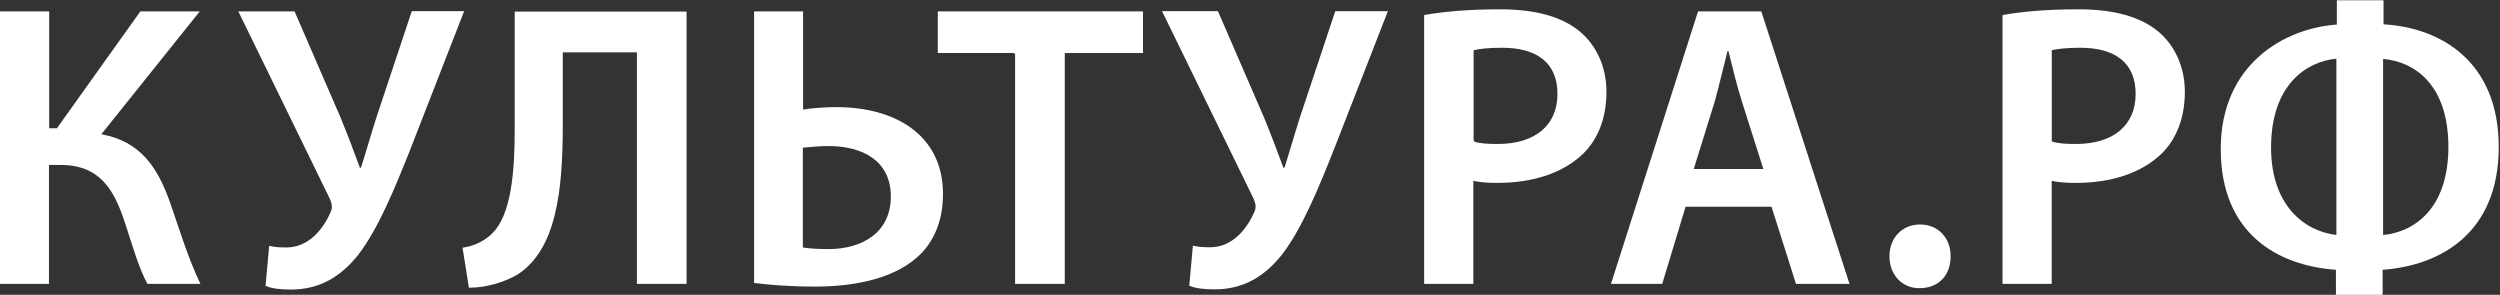 <?xml version="1.0" encoding="UTF-8"?> <svg xmlns="http://www.w3.org/2000/svg" width="1679" height="198" viewBox="0 0 1679 198" fill="none"><rect x="0" y="0" width="1679" height="198" fill="#333333" stroke="none"/><path d="M32.469 8.216V86.72H38.511L38.681 86.482L94.558 8.216H132.978L67.625 89.784L67.032 90.523L67.965 90.696C81.099 93.123 90.39 98.638 97.439 106.388C104.061 113.666 108.728 122.941 112.727 133.554L113.518 135.694C120.097 154.603 125.536 172.869 133.706 190.089H99.311C93.284 178.459 89.478 164.629 85.155 151.544L84.275 148.915C80.62 137.751 76.322 128.063 69.603 121.169C62.858 114.247 53.719 110.189 40.498 110.188H32.307V190.089H0.567V8.216H32.469Z" fill="white" stroke="white" stroke-width="1.134"></path><path d="M310.897 8.048L275.26 99.534C264.745 126.138 253.36 153.691 240.17 170.732C228.377 185.596 214.21 193.887 195.397 193.887C187.619 193.887 182.876 193.165 178.938 191.632L181.28 165.819C184.241 166.491 187.655 166.755 192.352 166.755C208.098 166.755 217.818 153.474 222.417 143.048L222.416 143.047C223.285 141.214 223.578 139.629 223.415 137.99C223.254 136.37 222.652 134.738 221.812 132.819L221.803 132.798L160.971 8.209H197.444L228.21 79.198V79.199C233.087 91.107 237.179 101.945 241.15 112.786L241.287 113.158H242.861L242.988 112.767C244.362 108.56 245.848 103.585 247.559 97.877C249.27 92.168 251.209 85.72 253.495 78.556L276.963 8.048H310.897Z" fill="white" stroke="white" stroke-width="1.134"></path><path d="M460.54 8.35V190.082H428.316V34.571H377.387V84.02C377.387 105.854 376.357 126.687 372.033 144.166C367.711 161.64 360.114 175.688 347.037 184.057C339.142 188.547 327.706 192.563 315.391 192.666L311.303 166.829C319.562 165.628 326.765 161.527 331.167 156.97C337.684 150.427 341.439 139.819 343.576 127.397C345.717 114.954 346.252 100.59 346.252 86.449V8.35H460.54Z" fill="white" stroke="white" stroke-width="1.134"></path><path d="M538.793 8.216V74.314L539.466 74.186C545.042 73.123 554.764 72.516 561.888 72.516C580.919 72.516 598.644 76.965 611.594 86.4C624.521 95.819 632.736 110.235 632.736 130.301C632.736 147.588 627.157 160.433 618.575 169.483C602.307 186.425 574.339 191.909 547.266 191.909C529.214 191.909 515.563 190.587 507.013 189.526V8.216H538.793ZM556.563 97.522C550.603 97.522 544.622 98.132 539.15 98.597L538.631 98.642V166.802H539.453C544.328 167.556 549.773 167.854 556.422 167.854C567.85 167.854 578.45 165.047 586.208 159.146C593.986 153.23 598.858 144.239 598.858 132C598.858 119.758 593.983 111.105 586.213 105.532C578.47 99.979 567.907 97.522 556.563 97.522Z" fill="white" stroke="white" stroke-width="1.134"></path><path d="M767.066 8.216V35.043H714.528V190.089H682.305V35.59H681.757V35.023H630.392V8.216H767.066Z" fill="white" stroke="white" stroke-width="1.134"></path><path d="M817.59 8.048L848.429 79.209C853.304 91.113 857.395 101.948 861.365 112.786L861.501 113.158H863.075L863.203 112.767C864.577 108.56 866.062 103.585 867.772 97.877C869.484 92.168 871.423 85.72 873.71 78.556L897.178 8.067H931.272L895.636 99.413C885.121 126.017 873.735 153.569 860.546 170.61C848.753 185.475 834.586 193.765 815.772 193.765C807.994 193.765 803.252 193.043 799.313 191.51L801.656 165.697C804.617 166.369 808.031 166.634 812.728 166.634C828.474 166.634 838.193 153.352 842.792 142.926C843.661 141.093 843.954 139.508 843.791 137.869C843.63 136.249 843.028 134.616 842.188 132.697L842.179 132.676L781.326 8.048H817.59Z" fill="white" stroke="white" stroke-width="1.134"></path><path d="M1007.48 6.817C1031.39 6.817 1048.58 11.843 1060.17 21.209L1060.72 21.658C1071.39 30.547 1078.33 44.749 1078.33 61.709C1078.33 78.705 1072.88 92.892 1063.11 102.559C1049.69 115.715 1029.31 122.266 1005.78 122.266C999.545 122.266 994.271 121.961 989.614 120.903L988.922 120.746V190.086H957.021V10.58C969.135 8.468 985.449 6.817 1007.48 6.817ZM1008.85 31.5C999.695 31.5 993.084 32.27 989.527 33.198L989.104 33.309V95.012H989.561L989.476 95.552C993.825 96.958 999.089 97.259 1005.95 97.259C1018.52 97.259 1028.68 94.105 1035.7 88.228C1042.74 82.341 1046.57 73.771 1046.57 63.084C1046.57 52.407 1043.01 44.475 1036.45 39.227C1029.92 33.997 1020.49 31.5 1008.85 31.5Z" fill="white" stroke="white" stroke-width="1.134"></path><path d="M1182.48 8.216L1241.35 190.089H1206.6L1190.29 138.688L1190.17 138.292H1131.61L1131.49 138.695L1115.92 190.089H1082.71L1140.82 8.216H1182.48ZM1159.66 34.092C1156.91 44.662 1154.04 57.439 1150.99 68.28L1136.98 113.339L1136.75 114.074H1185.04L1184.81 113.336L1170.49 68.276C1166.98 57.149 1163.94 44.645 1161.36 34.1L1161.26 33.668H1159.77L1159.66 34.092Z" fill="white" stroke="white" stroke-width="1.134"></path><path d="M1289.51 151.325C1295.31 151.325 1300.29 153.445 1303.83 157.089C1307.37 160.733 1309.49 165.934 1309.49 172.145C1309.49 178.367 1307.52 183.563 1304.02 187.201C1300.52 190.836 1295.47 192.963 1289.21 192.963H1289.2C1277.68 193.12 1269.52 184.095 1269.52 172.145C1269.52 159.915 1277.96 151.325 1289.51 151.325Z" fill="white" stroke="white" stroke-width="1.134"></path><path d="M1345.06 10.074C1357.24 7.929 1373.67 6.25 1395.92 6.25C1420.28 6.25 1437.79 11.45 1449.53 21.222C1460.34 30.226 1467.34 44.592 1467.34 61.709C1467.34 78.826 1461.85 93.171 1451.95 102.964C1438.39 116.257 1417.84 122.832 1394.23 122.832C1387.97 122.832 1382.65 122.529 1377.93 121.457V190.653H1344.89V10.074H1345.06ZM1377.95 95.012C1382.21 96.388 1387.39 96.691 1394.25 96.691C1419.21 96.691 1434.3 84.167 1434.3 63.084C1434.3 42.002 1420.28 32.067 1397.15 32.067C1388.01 32.067 1381.46 32.836 1377.97 33.747V95.012H1377.95Z" fill="white"></path><path d="M1600.78 0V16.348C1639.46 18.493 1678.15 41.559 1678.15 98.697C1678.15 155.834 1639.93 178.293 1600.18 181.186V198H1568.81V181.186C1529.83 178.435 1491.45 157.048 1491.45 100.072C1491.45 43.096 1534.25 18.958 1569.42 16.51V0.162H1600.78V0ZM1569.12 39.414C1549.63 41.255 1525.25 56.227 1525.25 99.142C1525.25 138.252 1547.94 155.369 1569.12 157.797V39.414ZM1600.48 157.817C1621.03 155.976 1644.34 140.397 1644.34 98.697C1644.34 56.996 1621.82 41.417 1600.48 39.576V157.817Z" fill="white"></path></svg> 